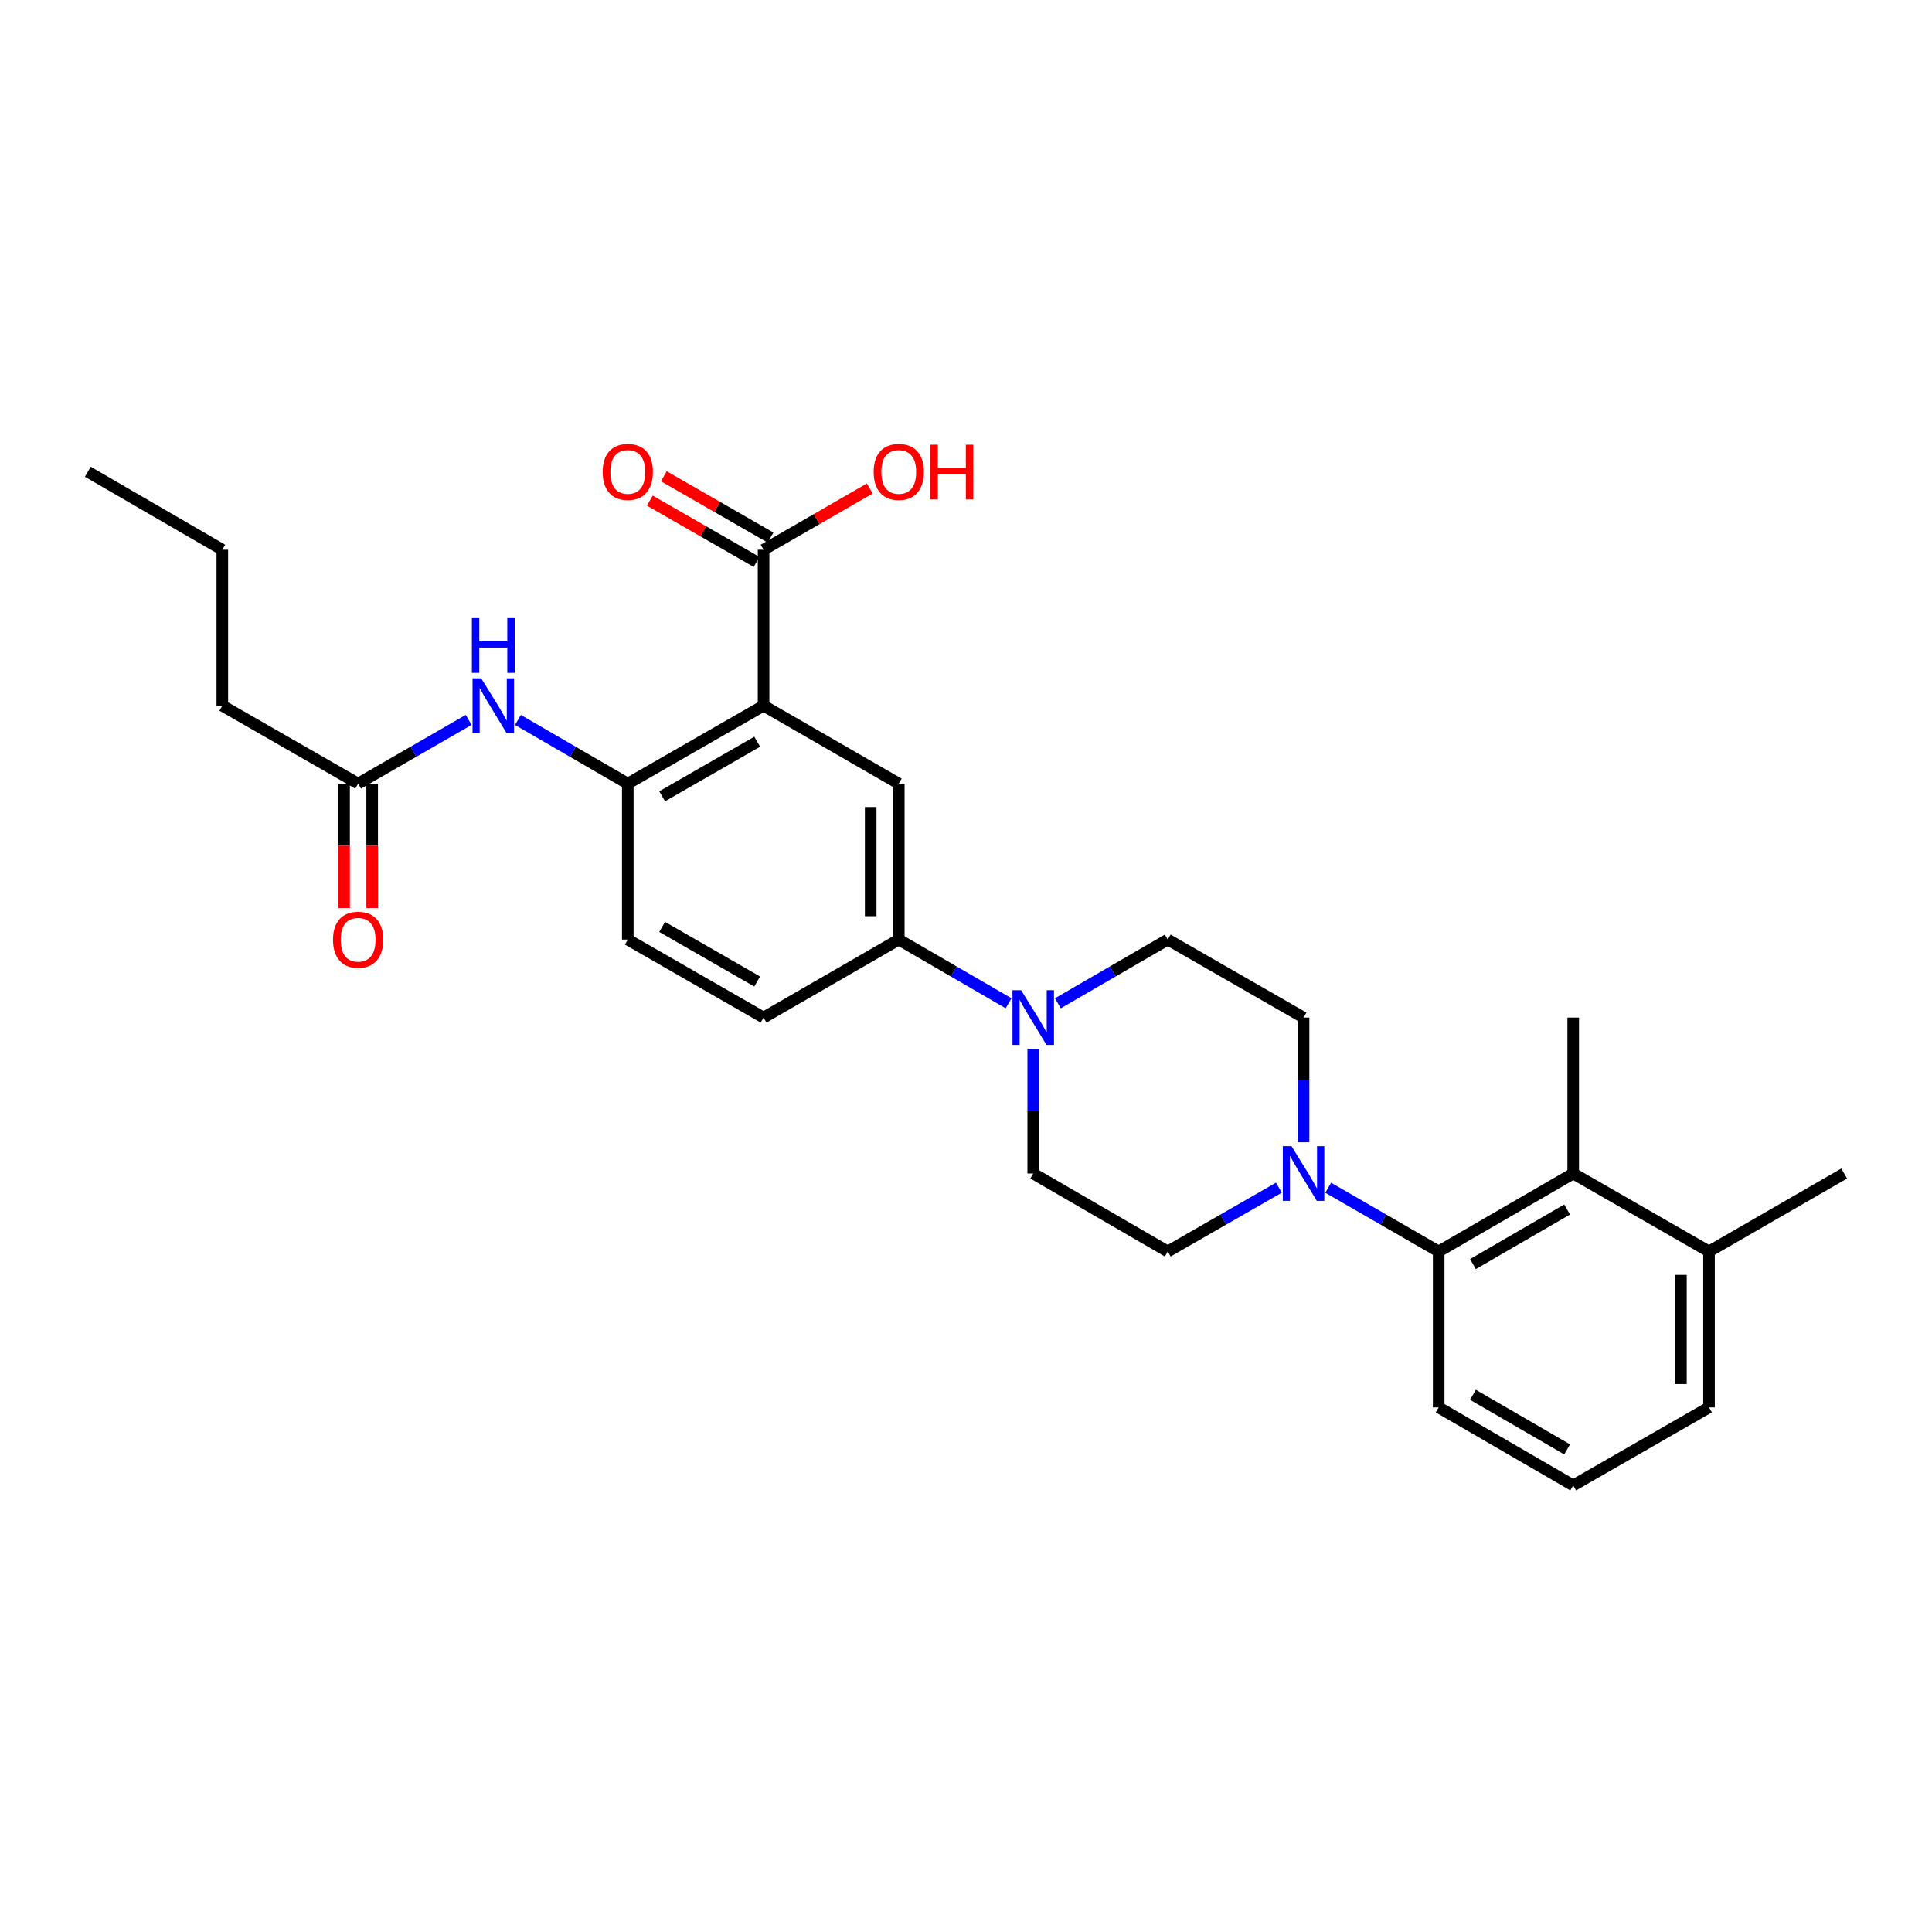 <?xml version='1.0' encoding='iso-8859-1'?>
<svg version='1.1' baseProfile='full'
              xmlns='http://www.w3.org/2000/svg'
                      xmlns:rdkit='http://www.rdkit.org/xml'
                      xmlns:xlink='http://www.w3.org/1999/xlink'
                  xml:space='preserve'
width='1000px' height='1000px' viewBox='0 0 1000 1000'>
<!-- END OF HEADER -->
<rect style='opacity:1.0;fill:#FFFFFF;stroke:none' width='1000' height='1000' x='0' y='0'> </rect>
<path class='bond-1' d='M 395.225,365.256 L 324.941,405.61' style='fill:none;fill-rule:evenodd;stroke:#000000;stroke-width:6px;stroke-linecap:butt;stroke-linejoin:miter;stroke-opacity:1' />
<path class='bond-1' d='M 391.92,383.915 L 342.722,412.163' style='fill:none;fill-rule:evenodd;stroke:#000000;stroke-width:6px;stroke-linecap:butt;stroke-linejoin:miter;stroke-opacity:1' />
<path class='bond-3' d='M 395.225,365.256 L 465.201,405.61' style='fill:none;fill-rule:evenodd;stroke:#000000;stroke-width:6px;stroke-linecap:butt;stroke-linejoin:miter;stroke-opacity:1' />
<path class='bond-5' d='M 395.225,365.256 L 395.225,284.538' style='fill:none;fill-rule:evenodd;stroke:#000000;stroke-width:6px;stroke-linecap:butt;stroke-linejoin:miter;stroke-opacity:1' />
<path class='bond-0' d='M 661.953,614.737 L 633.191,631.25' style='fill:none;fill-rule:evenodd;stroke:#0000FF;stroke-width:6px;stroke-linecap:butt;stroke-linejoin:miter;stroke-opacity:1' />
<path class='bond-0' d='M 633.191,631.25 L 604.428,647.763' style='fill:none;fill-rule:evenodd;stroke:#000000;stroke-width:6px;stroke-linecap:butt;stroke-linejoin:miter;stroke-opacity:1' />
<path class='bond-4' d='M 687.478,614.77 L 716.067,631.266' style='fill:none;fill-rule:evenodd;stroke:#0000FF;stroke-width:6px;stroke-linecap:butt;stroke-linejoin:miter;stroke-opacity:1' />
<path class='bond-4' d='M 716.067,631.266 L 744.656,647.763' style='fill:none;fill-rule:evenodd;stroke:#000000;stroke-width:6px;stroke-linecap:butt;stroke-linejoin:miter;stroke-opacity:1' />
<path class='bond-29' d='M 674.72,591.23 L 674.72,558.96' style='fill:none;fill-rule:evenodd;stroke:#0000FF;stroke-width:6px;stroke-linecap:butt;stroke-linejoin:miter;stroke-opacity:1' />
<path class='bond-29' d='M 674.72,558.96 L 674.72,526.69' style='fill:none;fill-rule:evenodd;stroke:#000000;stroke-width:6px;stroke-linecap:butt;stroke-linejoin:miter;stroke-opacity:1' />
<path class='bond-8' d='M 324.941,405.61 L 296.51,389.129' style='fill:none;fill-rule:evenodd;stroke:#000000;stroke-width:6px;stroke-linecap:butt;stroke-linejoin:miter;stroke-opacity:1' />
<path class='bond-8' d='M 296.51,389.129 L 268.08,372.648' style='fill:none;fill-rule:evenodd;stroke:#0000FF;stroke-width:6px;stroke-linecap:butt;stroke-linejoin:miter;stroke-opacity:1' />
<path class='bond-14' d='M 324.941,405.61 L 324.941,486.328' style='fill:none;fill-rule:evenodd;stroke:#000000;stroke-width:6px;stroke-linecap:butt;stroke-linejoin:miter;stroke-opacity:1' />
<path class='bond-2' d='M 522.047,519.295 L 493.624,502.812' style='fill:none;fill-rule:evenodd;stroke:#0000FF;stroke-width:6px;stroke-linecap:butt;stroke-linejoin:miter;stroke-opacity:1' />
<path class='bond-2' d='M 493.624,502.812 L 465.201,486.328' style='fill:none;fill-rule:evenodd;stroke:#000000;stroke-width:6px;stroke-linecap:butt;stroke-linejoin:miter;stroke-opacity:1' />
<path class='bond-12' d='M 547.551,519.298 L 575.989,502.813' style='fill:none;fill-rule:evenodd;stroke:#0000FF;stroke-width:6px;stroke-linecap:butt;stroke-linejoin:miter;stroke-opacity:1' />
<path class='bond-12' d='M 575.989,502.813 L 604.428,486.328' style='fill:none;fill-rule:evenodd;stroke:#000000;stroke-width:6px;stroke-linecap:butt;stroke-linejoin:miter;stroke-opacity:1' />
<path class='bond-13' d='M 534.799,542.868 L 534.799,575.138' style='fill:none;fill-rule:evenodd;stroke:#0000FF;stroke-width:6px;stroke-linecap:butt;stroke-linejoin:miter;stroke-opacity:1' />
<path class='bond-13' d='M 534.799,575.138 L 534.799,607.408' style='fill:none;fill-rule:evenodd;stroke:#000000;stroke-width:6px;stroke-linecap:butt;stroke-linejoin:miter;stroke-opacity:1' />
<path class='bond-6' d='M 465.201,405.61 L 465.201,486.328' style='fill:none;fill-rule:evenodd;stroke:#000000;stroke-width:6px;stroke-linecap:butt;stroke-linejoin:miter;stroke-opacity:1' />
<path class='bond-6' d='M 450.665,417.718 L 450.665,474.22' style='fill:none;fill-rule:evenodd;stroke:#000000;stroke-width:6px;stroke-linecap:butt;stroke-linejoin:miter;stroke-opacity:1' />
<path class='bond-7' d='M 744.656,647.763 L 814.293,607.408' style='fill:none;fill-rule:evenodd;stroke:#000000;stroke-width:6px;stroke-linecap:butt;stroke-linejoin:miter;stroke-opacity:1' />
<path class='bond-7' d='M 762.39,654.287 L 811.136,626.038' style='fill:none;fill-rule:evenodd;stroke:#000000;stroke-width:6px;stroke-linecap:butt;stroke-linejoin:miter;stroke-opacity:1' />
<path class='bond-20' d='M 744.656,647.763 L 744.656,728.48' style='fill:none;fill-rule:evenodd;stroke:#000000;stroke-width:6px;stroke-linecap:butt;stroke-linejoin:miter;stroke-opacity:1' />
<path class='bond-15' d='M 398.844,278.235 L 371.215,262.371' style='fill:none;fill-rule:evenodd;stroke:#000000;stroke-width:6px;stroke-linecap:butt;stroke-linejoin:miter;stroke-opacity:1' />
<path class='bond-15' d='M 371.215,262.371 L 343.586,246.508' style='fill:none;fill-rule:evenodd;stroke:#FF0000;stroke-width:6px;stroke-linecap:butt;stroke-linejoin:miter;stroke-opacity:1' />
<path class='bond-15' d='M 391.606,290.841 L 363.977,274.978' style='fill:none;fill-rule:evenodd;stroke:#000000;stroke-width:6px;stroke-linecap:butt;stroke-linejoin:miter;stroke-opacity:1' />
<path class='bond-15' d='M 363.977,274.978 L 336.348,259.114' style='fill:none;fill-rule:evenodd;stroke:#FF0000;stroke-width:6px;stroke-linecap:butt;stroke-linejoin:miter;stroke-opacity:1' />
<path class='bond-19' d='M 395.225,284.538 L 422.703,268.692' style='fill:none;fill-rule:evenodd;stroke:#000000;stroke-width:6px;stroke-linecap:butt;stroke-linejoin:miter;stroke-opacity:1' />
<path class='bond-19' d='M 422.703,268.692 L 450.182,252.845' style='fill:none;fill-rule:evenodd;stroke:#FF0000;stroke-width:6px;stroke-linecap:butt;stroke-linejoin:miter;stroke-opacity:1' />
<path class='bond-17' d='M 465.201,486.328 L 395.225,526.69' style='fill:none;fill-rule:evenodd;stroke:#000000;stroke-width:6px;stroke-linecap:butt;stroke-linejoin:miter;stroke-opacity:1' />
<path class='bond-16' d='M 814.293,607.408 L 884.577,647.763' style='fill:none;fill-rule:evenodd;stroke:#000000;stroke-width:6px;stroke-linecap:butt;stroke-linejoin:miter;stroke-opacity:1' />
<path class='bond-21' d='M 814.293,607.408 L 814.293,526.69' style='fill:none;fill-rule:evenodd;stroke:#000000;stroke-width:6px;stroke-linecap:butt;stroke-linejoin:miter;stroke-opacity:1' />
<path class='bond-9' d='M 242.569,372.615 L 213.968,389.113' style='fill:none;fill-rule:evenodd;stroke:#0000FF;stroke-width:6px;stroke-linecap:butt;stroke-linejoin:miter;stroke-opacity:1' />
<path class='bond-9' d='M 213.968,389.113 L 185.367,405.61' style='fill:none;fill-rule:evenodd;stroke:#000000;stroke-width:6px;stroke-linecap:butt;stroke-linejoin:miter;stroke-opacity:1' />
<path class='bond-18' d='M 178.099,405.61 L 178.099,437.8' style='fill:none;fill-rule:evenodd;stroke:#000000;stroke-width:6px;stroke-linecap:butt;stroke-linejoin:miter;stroke-opacity:1' />
<path class='bond-18' d='M 178.099,437.8 L 178.099,469.99' style='fill:none;fill-rule:evenodd;stroke:#FF0000;stroke-width:6px;stroke-linecap:butt;stroke-linejoin:miter;stroke-opacity:1' />
<path class='bond-18' d='M 192.636,405.61 L 192.636,437.8' style='fill:none;fill-rule:evenodd;stroke:#000000;stroke-width:6px;stroke-linecap:butt;stroke-linejoin:miter;stroke-opacity:1' />
<path class='bond-18' d='M 192.636,437.8 L 192.636,469.99' style='fill:none;fill-rule:evenodd;stroke:#FF0000;stroke-width:6px;stroke-linecap:butt;stroke-linejoin:miter;stroke-opacity:1' />
<path class='bond-23' d='M 185.367,405.61 L 115.068,365.256' style='fill:none;fill-rule:evenodd;stroke:#000000;stroke-width:6px;stroke-linecap:butt;stroke-linejoin:miter;stroke-opacity:1' />
<path class='bond-10' d='M 604.428,647.763 L 534.799,607.408' style='fill:none;fill-rule:evenodd;stroke:#000000;stroke-width:6px;stroke-linecap:butt;stroke-linejoin:miter;stroke-opacity:1' />
<path class='bond-11' d='M 674.72,526.69 L 604.428,486.328' style='fill:none;fill-rule:evenodd;stroke:#000000;stroke-width:6px;stroke-linecap:butt;stroke-linejoin:miter;stroke-opacity:1' />
<path class='bond-28' d='M 324.941,486.328 L 395.225,526.69' style='fill:none;fill-rule:evenodd;stroke:#000000;stroke-width:6px;stroke-linecap:butt;stroke-linejoin:miter;stroke-opacity:1' />
<path class='bond-28' d='M 342.723,479.777 L 391.921,508.03' style='fill:none;fill-rule:evenodd;stroke:#000000;stroke-width:6px;stroke-linecap:butt;stroke-linejoin:miter;stroke-opacity:1' />
<path class='bond-25' d='M 884.577,647.763 L 954.545,607.408' style='fill:none;fill-rule:evenodd;stroke:#000000;stroke-width:6px;stroke-linecap:butt;stroke-linejoin:miter;stroke-opacity:1' />
<path class='bond-30' d='M 884.577,647.763 L 884.577,728.48' style='fill:none;fill-rule:evenodd;stroke:#000000;stroke-width:6px;stroke-linecap:butt;stroke-linejoin:miter;stroke-opacity:1' />
<path class='bond-30' d='M 870.04,659.87 L 870.04,716.372' style='fill:none;fill-rule:evenodd;stroke:#000000;stroke-width:6px;stroke-linecap:butt;stroke-linejoin:miter;stroke-opacity:1' />
<path class='bond-22' d='M 744.656,728.48 L 814.293,768.835' style='fill:none;fill-rule:evenodd;stroke:#000000;stroke-width:6px;stroke-linecap:butt;stroke-linejoin:miter;stroke-opacity:1' />
<path class='bond-22' d='M 762.39,721.956 L 811.136,750.204' style='fill:none;fill-rule:evenodd;stroke:#000000;stroke-width:6px;stroke-linecap:butt;stroke-linejoin:miter;stroke-opacity:1' />
<path class='bond-24' d='M 814.293,768.835 L 884.577,728.48' style='fill:none;fill-rule:evenodd;stroke:#000000;stroke-width:6px;stroke-linecap:butt;stroke-linejoin:miter;stroke-opacity:1' />
<path class='bond-26' d='M 115.068,365.256 L 115.068,284.538' style='fill:none;fill-rule:evenodd;stroke:#000000;stroke-width:6px;stroke-linecap:butt;stroke-linejoin:miter;stroke-opacity:1' />
<path class='bond-27' d='M 115.068,284.538 L 45.455,244.183' style='fill:none;fill-rule:evenodd;stroke:#000000;stroke-width:6px;stroke-linecap:butt;stroke-linejoin:miter;stroke-opacity:1' />
<path  class='atom-1' d='M 668.46 593.248
L 677.74 608.248
Q 678.66 609.728, 680.14 612.408
Q 681.62 615.088, 681.7 615.248
L 681.7 593.248
L 685.46 593.248
L 685.46 621.568
L 681.58 621.568
L 671.62 605.168
Q 670.46 603.248, 669.22 601.048
Q 668.02 598.848, 667.66 598.168
L 667.66 621.568
L 663.98 621.568
L 663.98 593.248
L 668.46 593.248
' fill='#0000FF'/>
<path  class='atom-3' d='M 528.539 512.53
L 537.819 527.53
Q 538.739 529.01, 540.219 531.69
Q 541.699 534.37, 541.779 534.53
L 541.779 512.53
L 545.539 512.53
L 545.539 540.85
L 541.659 540.85
L 531.699 524.45
Q 530.539 522.53, 529.299 520.33
Q 528.099 518.13, 527.739 517.45
L 527.739 540.85
L 524.059 540.85
L 524.059 512.53
L 528.539 512.53
' fill='#0000FF'/>
<path  class='atom-9' d='M 249.068 351.096
L 258.348 366.096
Q 259.268 367.576, 260.748 370.256
Q 262.228 372.936, 262.308 373.096
L 262.308 351.096
L 266.068 351.096
L 266.068 379.416
L 262.188 379.416
L 252.228 363.016
Q 251.068 361.096, 249.828 358.896
Q 248.628 356.696, 248.268 356.016
L 248.268 379.416
L 244.588 379.416
L 244.588 351.096
L 249.068 351.096
' fill='#0000FF'/>
<path  class='atom-9' d='M 244.248 319.944
L 248.088 319.944
L 248.088 331.984
L 262.568 331.984
L 262.568 319.944
L 266.408 319.944
L 266.408 348.264
L 262.568 348.264
L 262.568 335.184
L 248.088 335.184
L 248.088 348.264
L 244.248 348.264
L 244.248 319.944
' fill='#0000FF'/>
<path  class='atom-16' d='M 311.941 244.263
Q 311.941 237.463, 315.301 233.663
Q 318.661 229.863, 324.941 229.863
Q 331.221 229.863, 334.581 233.663
Q 337.941 237.463, 337.941 244.263
Q 337.941 251.143, 334.541 255.063
Q 331.141 258.943, 324.941 258.943
Q 318.701 258.943, 315.301 255.063
Q 311.941 251.183, 311.941 244.263
M 324.941 255.743
Q 329.261 255.743, 331.581 252.863
Q 333.941 249.943, 333.941 244.263
Q 333.941 238.703, 331.581 235.903
Q 329.261 233.063, 324.941 233.063
Q 320.621 233.063, 318.261 235.863
Q 315.941 238.663, 315.941 244.263
Q 315.941 249.983, 318.261 252.863
Q 320.621 255.743, 324.941 255.743
' fill='#FF0000'/>
<path  class='atom-19' d='M 172.367 486.408
Q 172.367 479.608, 175.727 475.808
Q 179.087 472.008, 185.367 472.008
Q 191.647 472.008, 195.007 475.808
Q 198.367 479.608, 198.367 486.408
Q 198.367 493.288, 194.967 497.208
Q 191.567 501.088, 185.367 501.088
Q 179.127 501.088, 175.727 497.208
Q 172.367 493.328, 172.367 486.408
M 185.367 497.888
Q 189.687 497.888, 192.007 495.008
Q 194.367 492.088, 194.367 486.408
Q 194.367 480.848, 192.007 478.048
Q 189.687 475.208, 185.367 475.208
Q 181.047 475.208, 178.687 478.008
Q 176.367 480.808, 176.367 486.408
Q 176.367 492.128, 178.687 495.008
Q 181.047 497.888, 185.367 497.888
' fill='#FF0000'/>
<path  class='atom-20' d='M 452.201 244.263
Q 452.201 237.463, 455.561 233.663
Q 458.921 229.863, 465.201 229.863
Q 471.481 229.863, 474.841 233.663
Q 478.201 237.463, 478.201 244.263
Q 478.201 251.143, 474.801 255.063
Q 471.401 258.943, 465.201 258.943
Q 458.961 258.943, 455.561 255.063
Q 452.201 251.183, 452.201 244.263
M 465.201 255.743
Q 469.521 255.743, 471.841 252.863
Q 474.201 249.943, 474.201 244.263
Q 474.201 238.703, 471.841 235.903
Q 469.521 233.063, 465.201 233.063
Q 460.881 233.063, 458.521 235.863
Q 456.201 238.663, 456.201 244.263
Q 456.201 249.983, 458.521 252.863
Q 460.881 255.743, 465.201 255.743
' fill='#FF0000'/>
<path  class='atom-20' d='M 481.601 230.183
L 485.441 230.183
L 485.441 242.223
L 499.921 242.223
L 499.921 230.183
L 503.761 230.183
L 503.761 258.503
L 499.921 258.503
L 499.921 245.423
L 485.441 245.423
L 485.441 258.503
L 481.601 258.503
L 481.601 230.183
' fill='#FF0000'/>
</svg>

